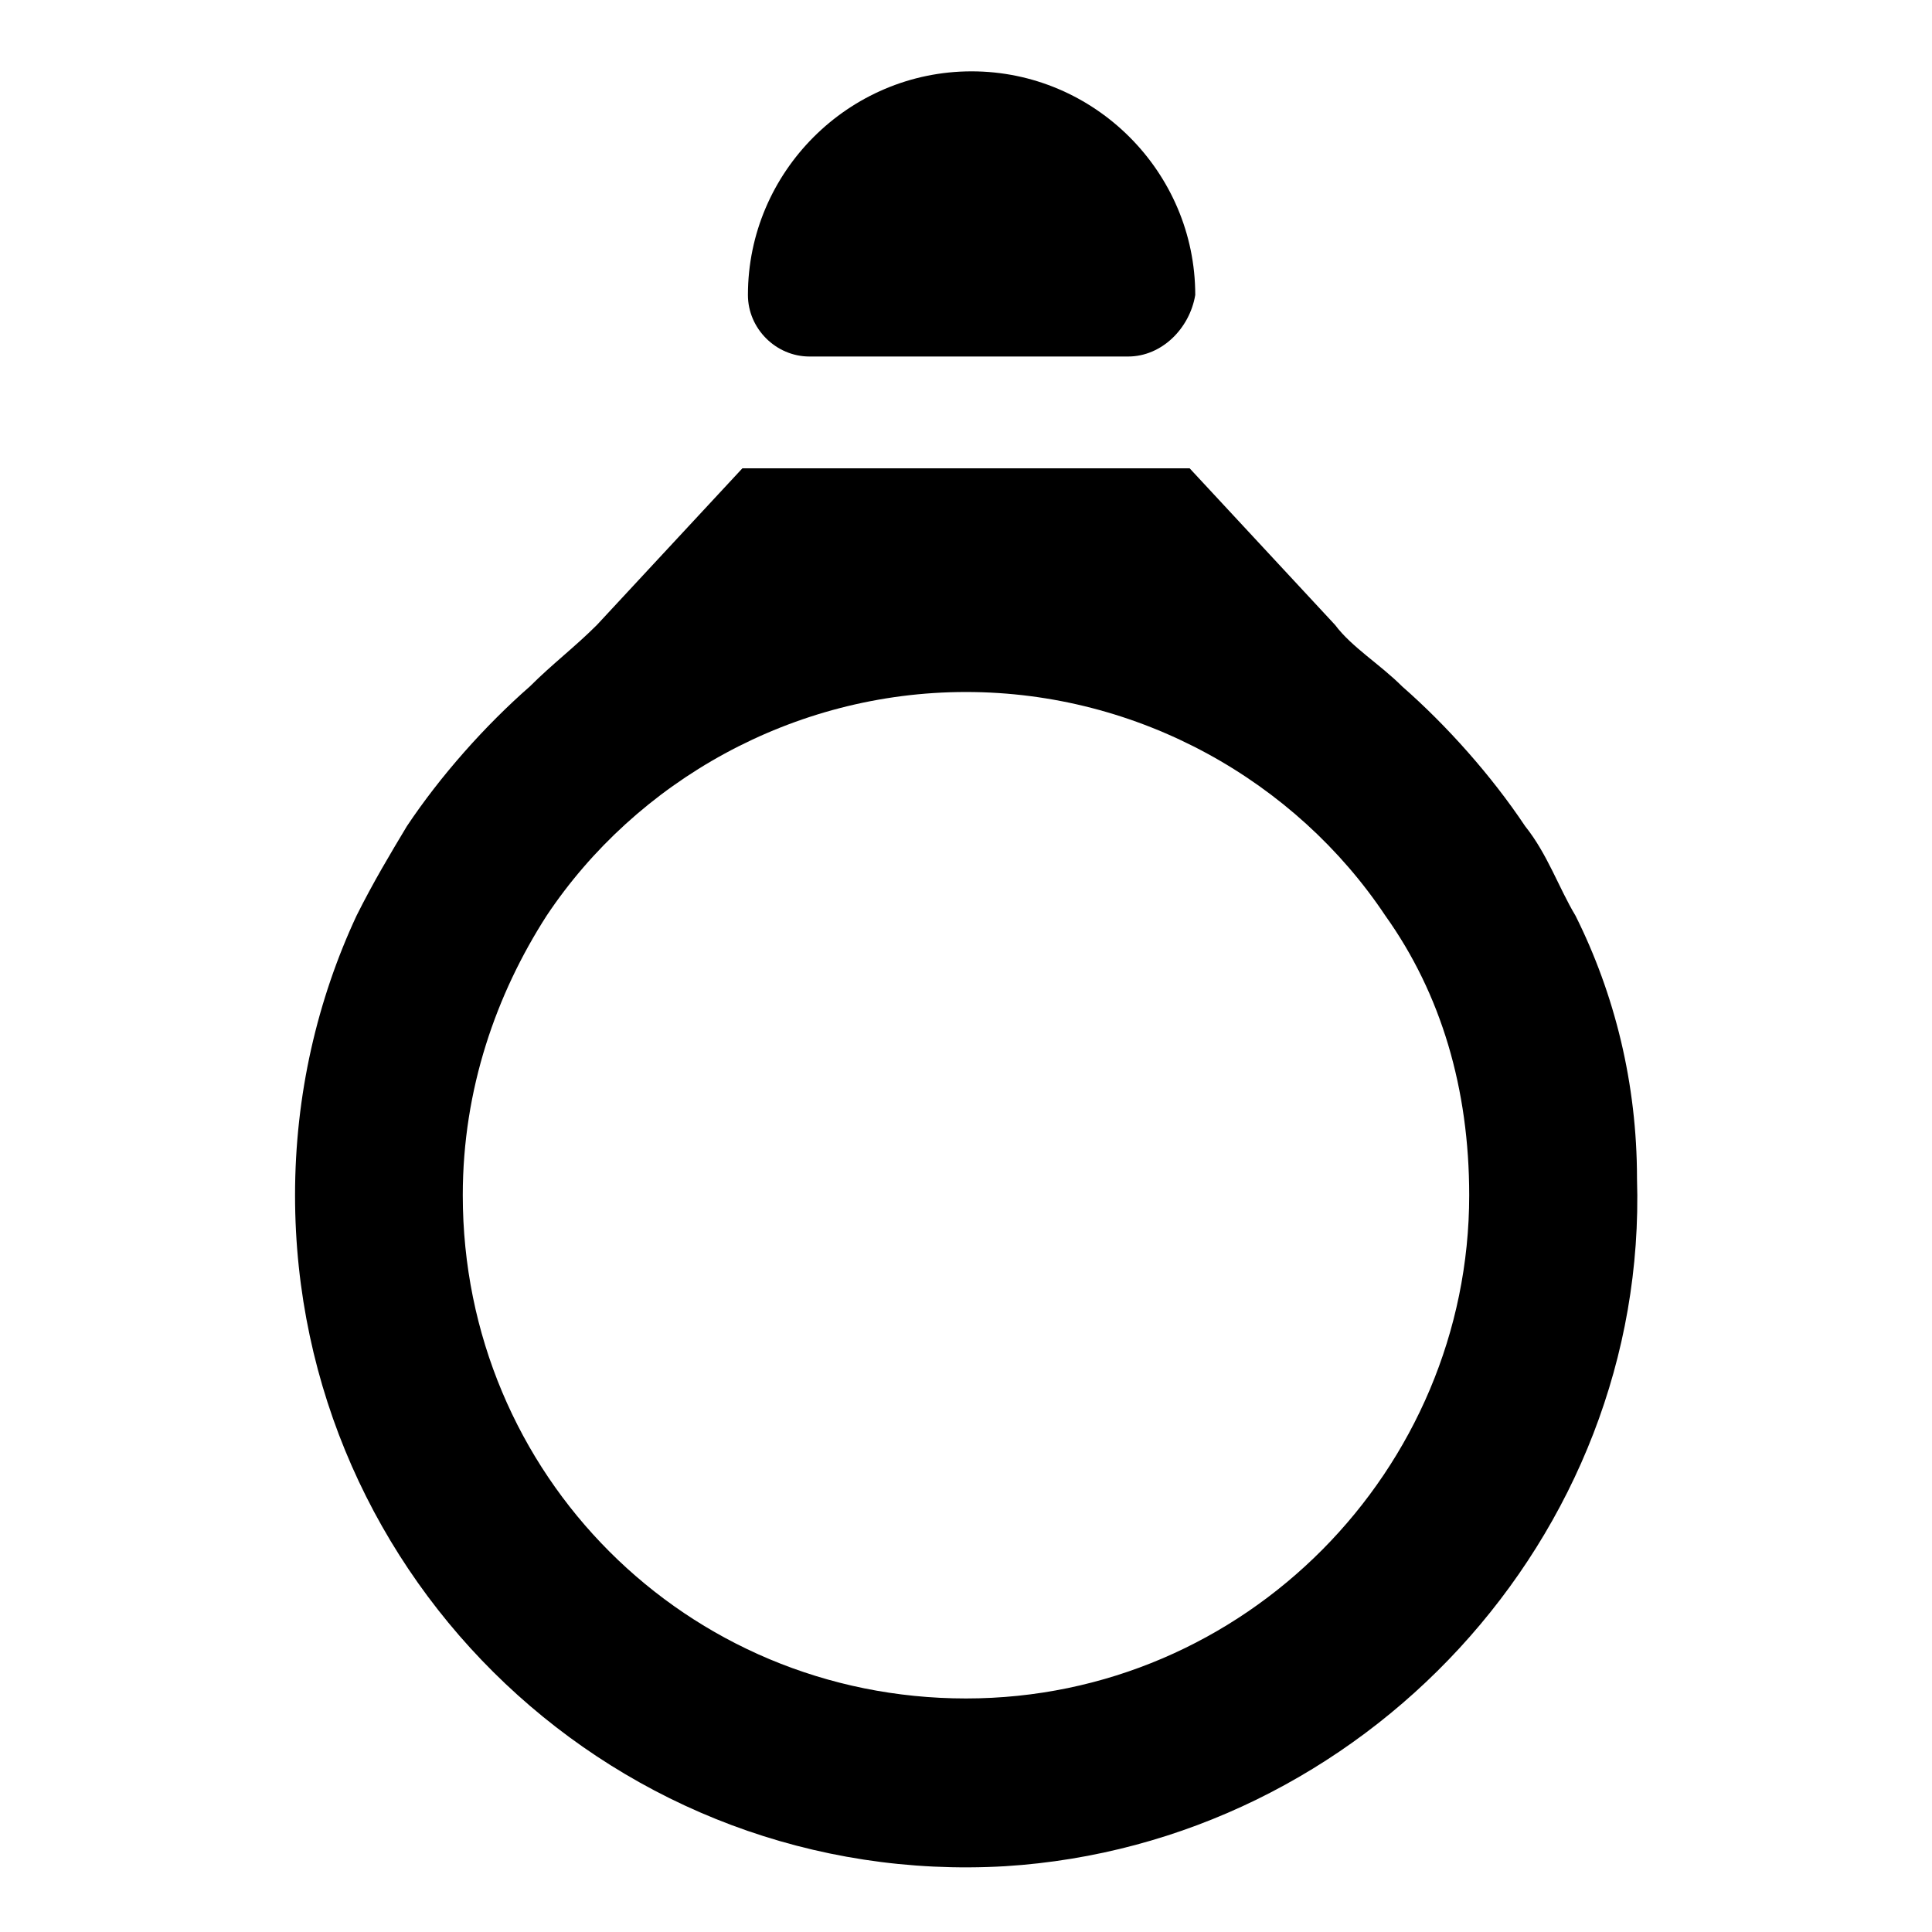 <?xml version="1.0" encoding="UTF-8"?>
<!-- Uploaded to: SVG Repo, www.svgrepo.com, Generator: SVG Repo Mixer Tools -->
<svg fill="#000000" width="800px" height="800px" version="1.1" viewBox="144 144 512 512" xmlns="http://www.w3.org/2000/svg">
 <g>
  <path d="m561.52 386.66c-4.445-7.41-7.41-16.301-13.336-23.707-8.891-13.336-20.746-26.672-32.598-37.043-5.926-5.926-13.336-10.371-17.781-16.301l-38.531-41.496h-118.54l-38.527 41.488c-5.926 5.93-11.852 10.375-17.781 16.305-11.855 10.371-23.707 23.707-32.598 37.043-4.445 7.41-8.891 14.816-13.336 23.707-10.371 22.227-16.301 47.418-16.301 74.09 0 102.24 85.945 183.74 188.19 177.82 94.836-5.926 170.41-87.426 167.44-182.26 0-25.188-5.926-48.898-16.297-69.641zm-161.52 207.45c-74.09 0-133.36-59.273-133.36-133.36 0-28.152 8.891-53.344 22.227-74.09 23.707-35.562 65.199-59.273 111.13-59.273 45.938 0 87.426 23.707 111.13 59.273 14.816 20.746 22.227 45.938 22.227 74.09 0.004 72.609-59.266 133.36-133.36 133.36z"/>
  <path d="m442.97 238.48h-84.461c-8.891 0-16.301-7.41-16.301-16.301 0-32.598 26.672-59.273 59.273-59.273 32.598 0 59.273 26.672 59.273 59.273-1.484 8.891-8.895 16.301-17.785 16.301z"/>
 </g>
</svg>